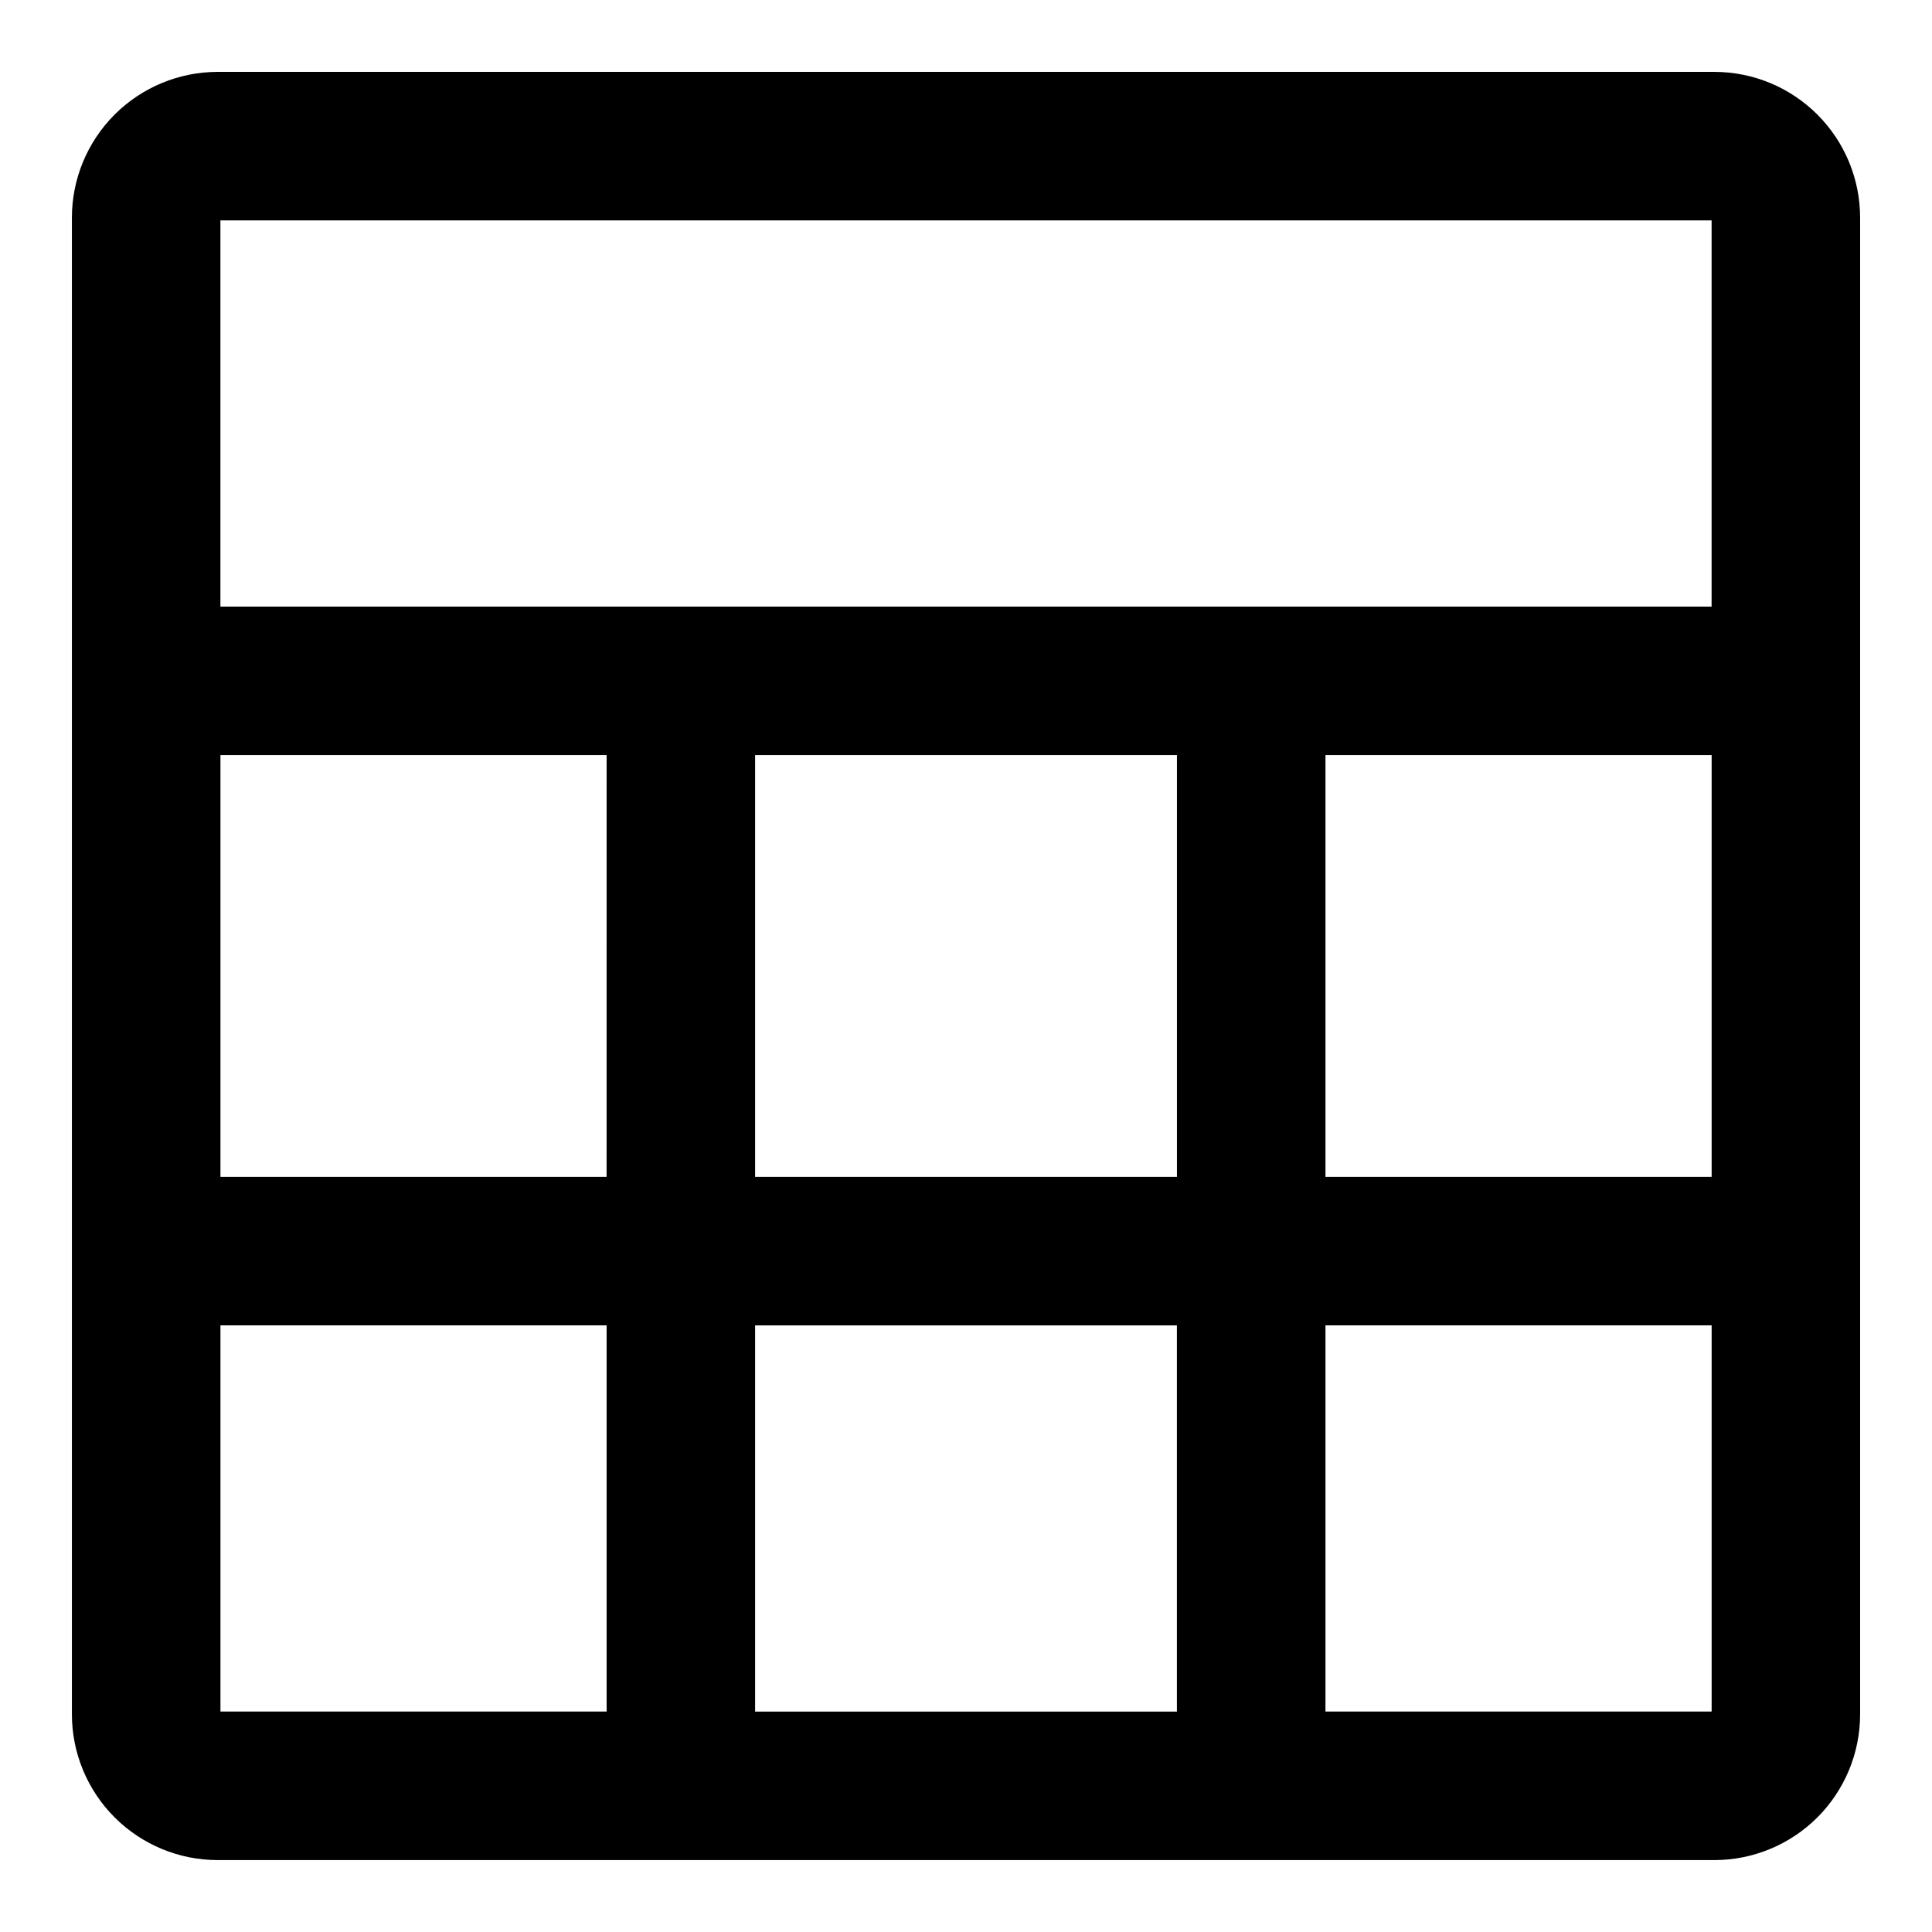 <?xml version="1.0" encoding="UTF-8"?>
<!-- Uploaded to: SVG Repo, www.svgrepo.com, Generator: SVG Repo Mixer Tools -->
<svg fill="#000000" width="800px" height="800px" version="1.1" viewBox="144 144 512 512" xmlns="http://www.w3.org/2000/svg">
 <path d="m598.38 163.05h-396.75c-10.227 0.02-20.023 4.09-27.254 11.32-7.231 7.231-11.301 17.027-11.32 27.254v396.75c0.02 10.223 4.09 20.02 11.32 27.25 7.231 7.231 17.027 11.301 27.254 11.32h396.75c10.223-0.02 20.02-4.09 27.25-11.32s11.301-17.027 11.32-27.25v-396.75c-0.02-10.227-4.09-20.023-11.32-27.254-7.231-7.231-17.027-11.301-27.25-11.32zm-0.789 39.359v102.34h-395.18v-102.34zm-253.48 253.48v-111.79h111.79v111.79zm111.78 39.359v102.34h-111.78v-102.34zm-151.14-39.359h-102.33v-111.79h102.34zm190.51-111.79h102.34v111.79h-102.34zm-292.84 151.14h102.34v102.34h-102.34zm292.84 102.34v-102.34h102.34v102.34z"/>
</svg>